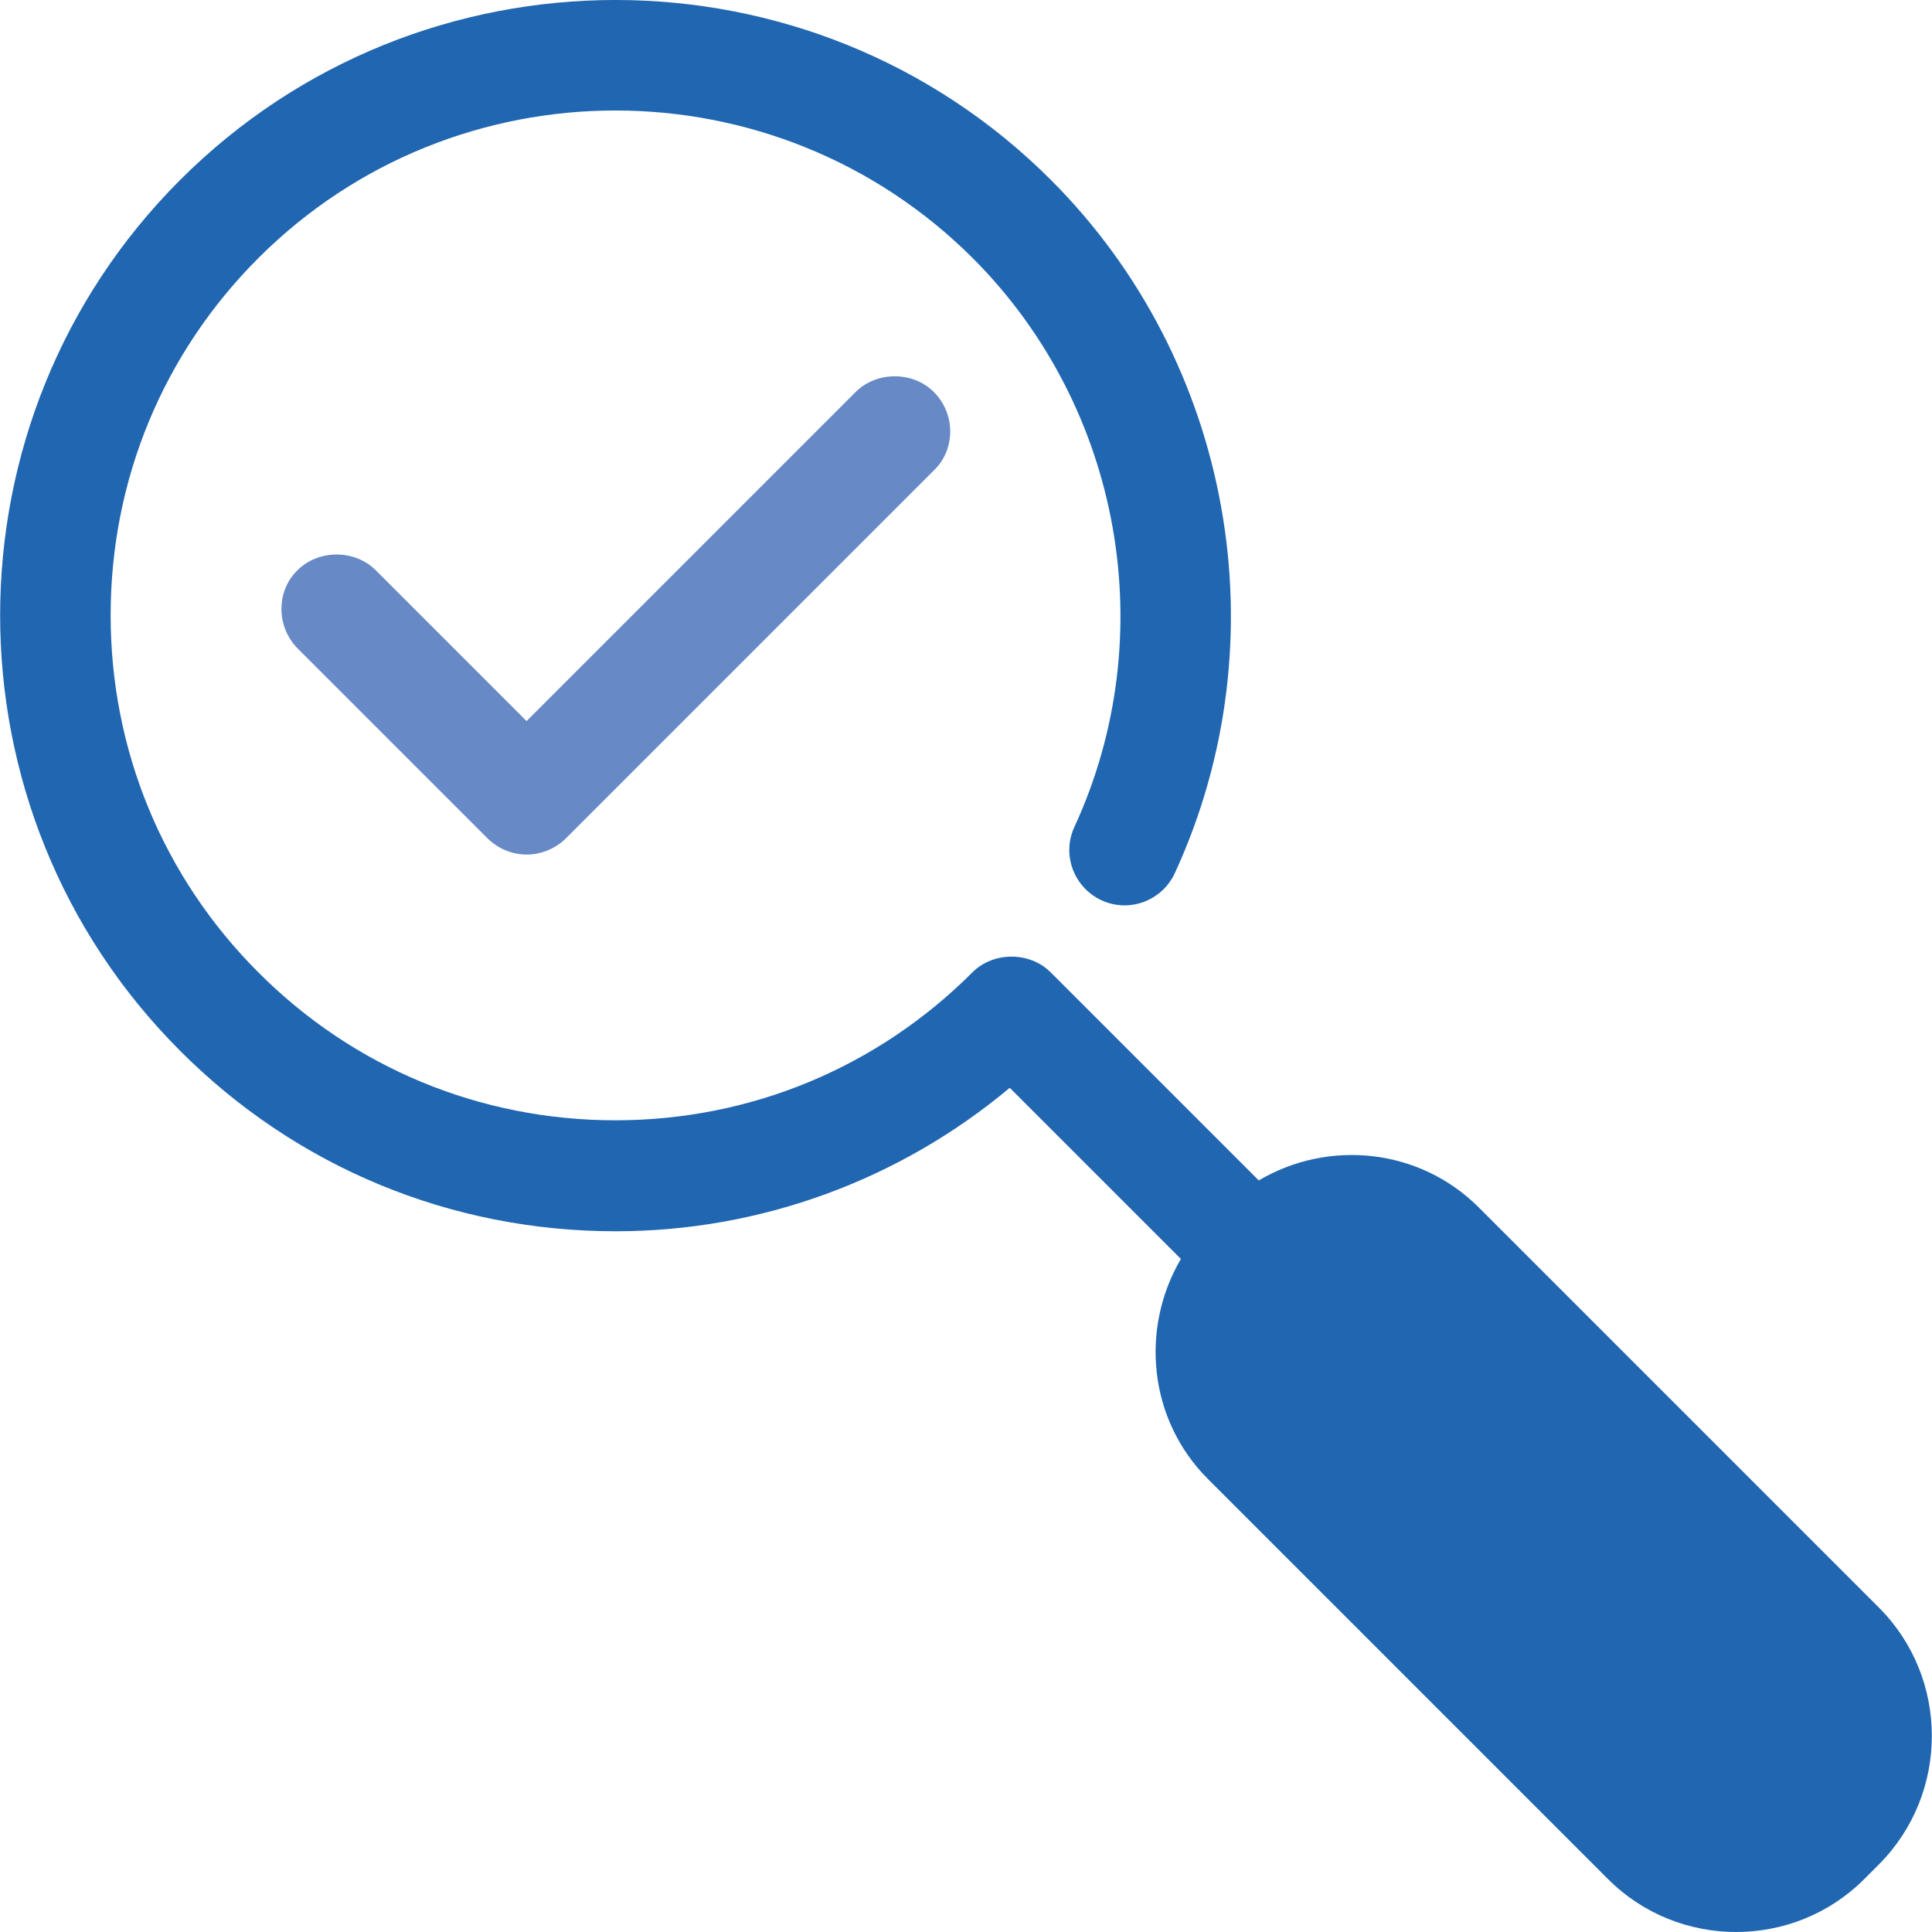 <?xml version="1.0" encoding="UTF-8" standalone="no"?>
<!-- Generator: Adobe Illustrator 24.0.3, SVG Export Plug-In . SVG Version: 6.00 Build 0)  -->

<svg
   xmlns:dc="http://purl.org/dc/elements/1.1/"
   xmlns:cc="http://creativecommons.org/ns#"
   xmlns:rdf="http://www.w3.org/1999/02/22-rdf-syntax-ns#"
   xmlns:svg="http://www.w3.org/2000/svg"
   xmlns="http://www.w3.org/2000/svg"
   xmlns:sodipodi="http://sodipodi.sourceforge.net/DTD/sodipodi-0.dtd"
   xmlns:inkscape="http://www.inkscape.org/namespaces/inkscape"
   version="1.1"
   id="Layer_1"
   x="0px"
   y="0px"
   viewBox="0 0 96 96.014"
   xml:space="preserve"
   sodipodi:docname="analysis_programs_page.svg"
   inkscape:version="0.92.4 (5da689c313, 2019-01-14)"
   width="1in"
   height="1in"><defs
   id="defs11" /><sodipodi:namedview
   pagecolor="#ffffff"
   bordercolor="#666666"
   borderopacity="1"
   objecttolerance="10"
   gridtolerance="10"
   guidetolerance="10"
   inkscape:pageopacity="0"
   inkscape:pageshadow="2"
   inkscape:window-width="1920"
   inkscape:window-height="1017"
   id="namedview9"
   showgrid="false"
   inkscape:zoom="0.2979798"
   inkscape:cx="-951.0472"
   inkscape:cy="298.96708"
   inkscape:window-x="-8"
   inkscape:window-y="-8"
   inkscape:window-maximized="1"
   inkscape:current-layer="Layer_1"
   units="in"
   inkscape:showpageshadow="false"
   showguides="false" />
<style
   type="text/css"
   id="style2">
	.st0{fill:#6789C6;}
	.st1{fill:#2066B1;}
</style>
<path
   class="st0"
   d="m 46.402,19.48 c -1.039,-1.039 -2.846,-1.039 -3.885,0 l -16.355,16.355 -7.498,-7.498 c -1.039,-1.039 -2.846,-1.039 -3.885,0 -0.528,0.512 -0.799,1.199 -0.799,1.934 0,0.735 0.288,1.423 0.799,1.95 l 9.432,9.432 c 0.512,0.512 1.215,0.815 1.95,0.815 0.735,0 1.423,-0.288 1.95,-0.799 l 18.305,-18.305 c 0.528,-0.512 0.799,-1.199 0.799,-1.934 0,-0.735 -0.304,-1.439 -0.815,-1.95 z"
   id="path4"
   inkscape:connector-curvature="0"
   style="fill:#6789c6;stroke-width:1.599" />
<path
   class="st1"
   d="m 93.372,79.895 -19.888,-19.888 c -2.958,-2.958 -7.482,-3.389 -10.935,-1.343 L 52.206,48.321 c -1.039,-1.039 -2.846,-1.039 -3.885,0 -4.748,4.748 -11.047,7.354 -17.746,7.354 -6.715,0 -13.013,-2.606 -17.746,-7.354 -4.732,-4.732 -7.338,-11.031 -7.338,-17.746 0,-6.715 2.606,-13.013 7.338,-17.746 9.784,-9.784 25.707,-9.784 35.507,0 7.402,7.402 9.432,18.769 5.052,28.265 -0.639,1.375 -0.032,3.006 1.343,3.645 1.375,0.639 3.006,0.032 3.645,-1.343 5.34,-11.591 2.862,-25.435 -6.155,-34.452 -11.926,-11.926 -31.351,-11.926 -43.277,0 -11.926,11.926 -11.926,31.351 0,43.277 5.771,5.787 13.461,8.969 21.646,8.969 7.162,0 14.085,-2.526 19.584,-7.13 l 8.505,8.505 c -2.03,3.453 -1.615,7.978 1.343,10.935 l 19.888,19.888 c 3.501,3.501 9.225,3.501 12.726,0 l 0.751,-0.751 c 3.485,-3.517 3.485,-9.24 -0.016,-12.742 z"
   id="path6"
   inkscape:connector-curvature="0"
   style="fill:#2066b1;stroke-width:1.599" />
</svg>